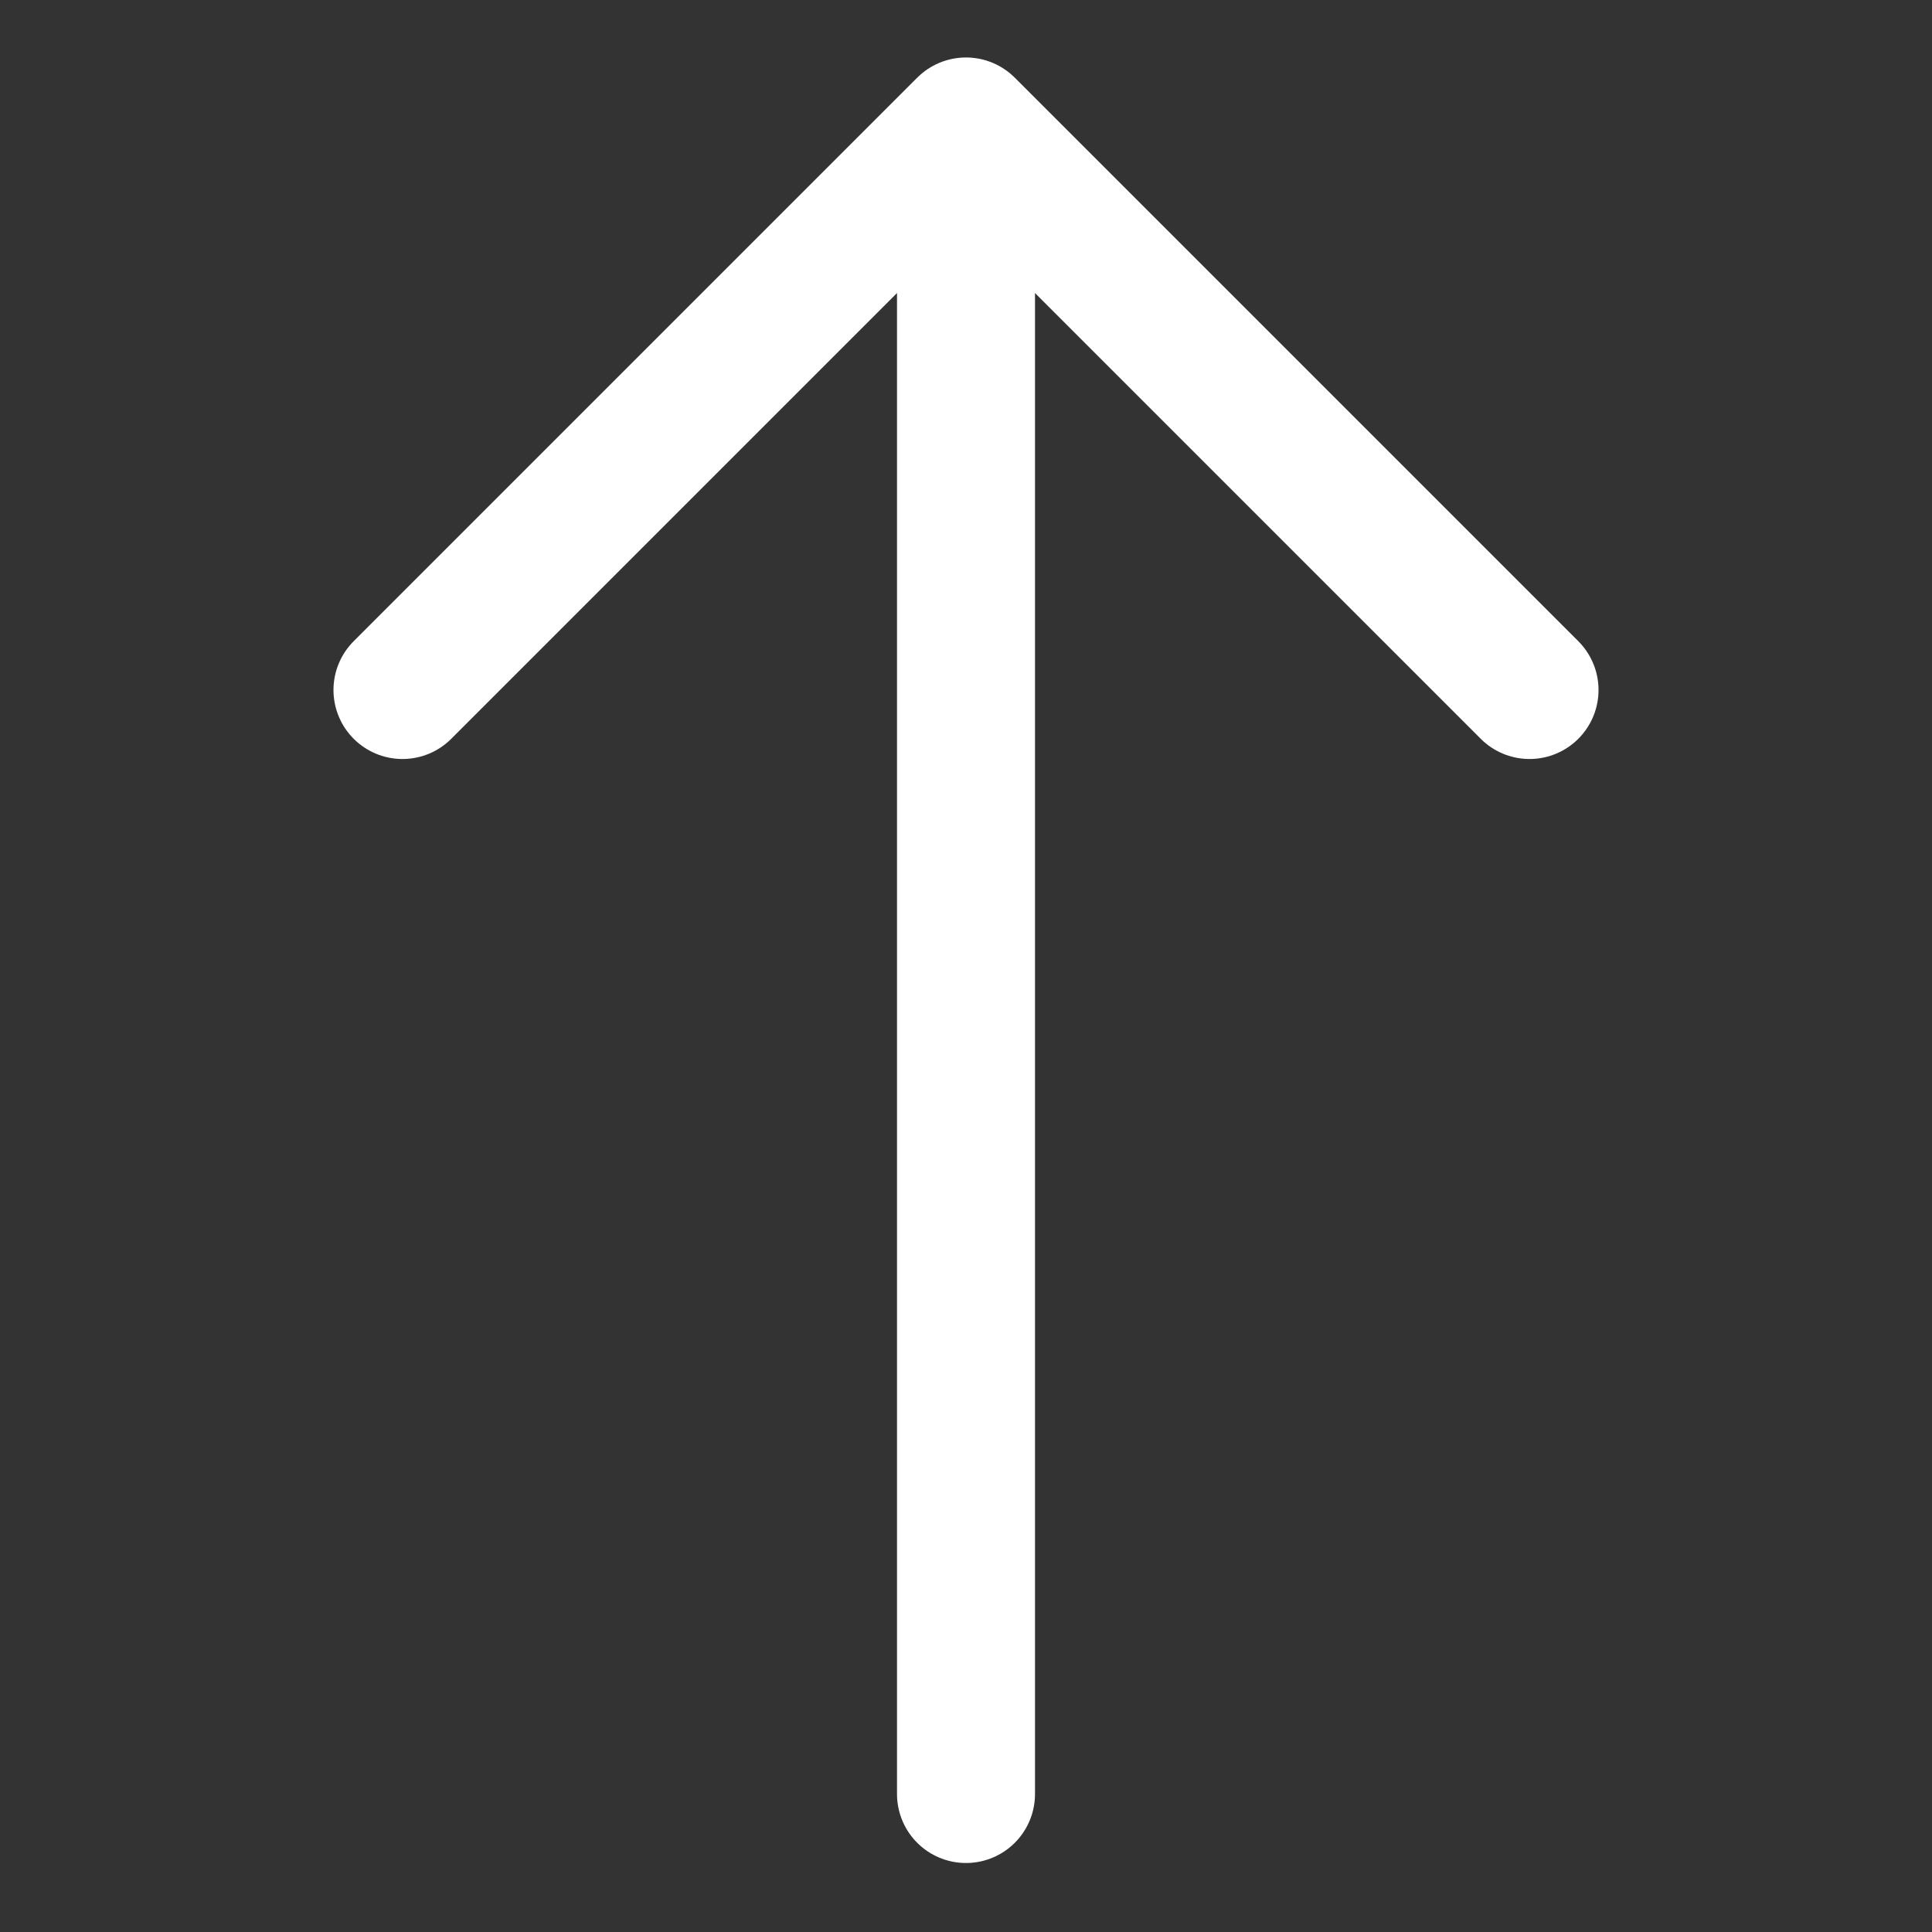 <svg width="28" height="28" viewBox="0 0 28 28" fill="none" xmlns="http://www.w3.org/2000/svg">
<rect x="0" y="0" width="28" height="28" fill="#333333" stroke="none"/>
<path d="M14 26L14 2" stroke="#fff" stroke-width="2" stroke-linecap="round" stroke-linejoin="round"/>
<path d="M5.833 10L14 1.833L22.167 10" stroke="#fff" stroke-width="2" stroke-linecap="round" stroke-linejoin="round"/>
</svg>
